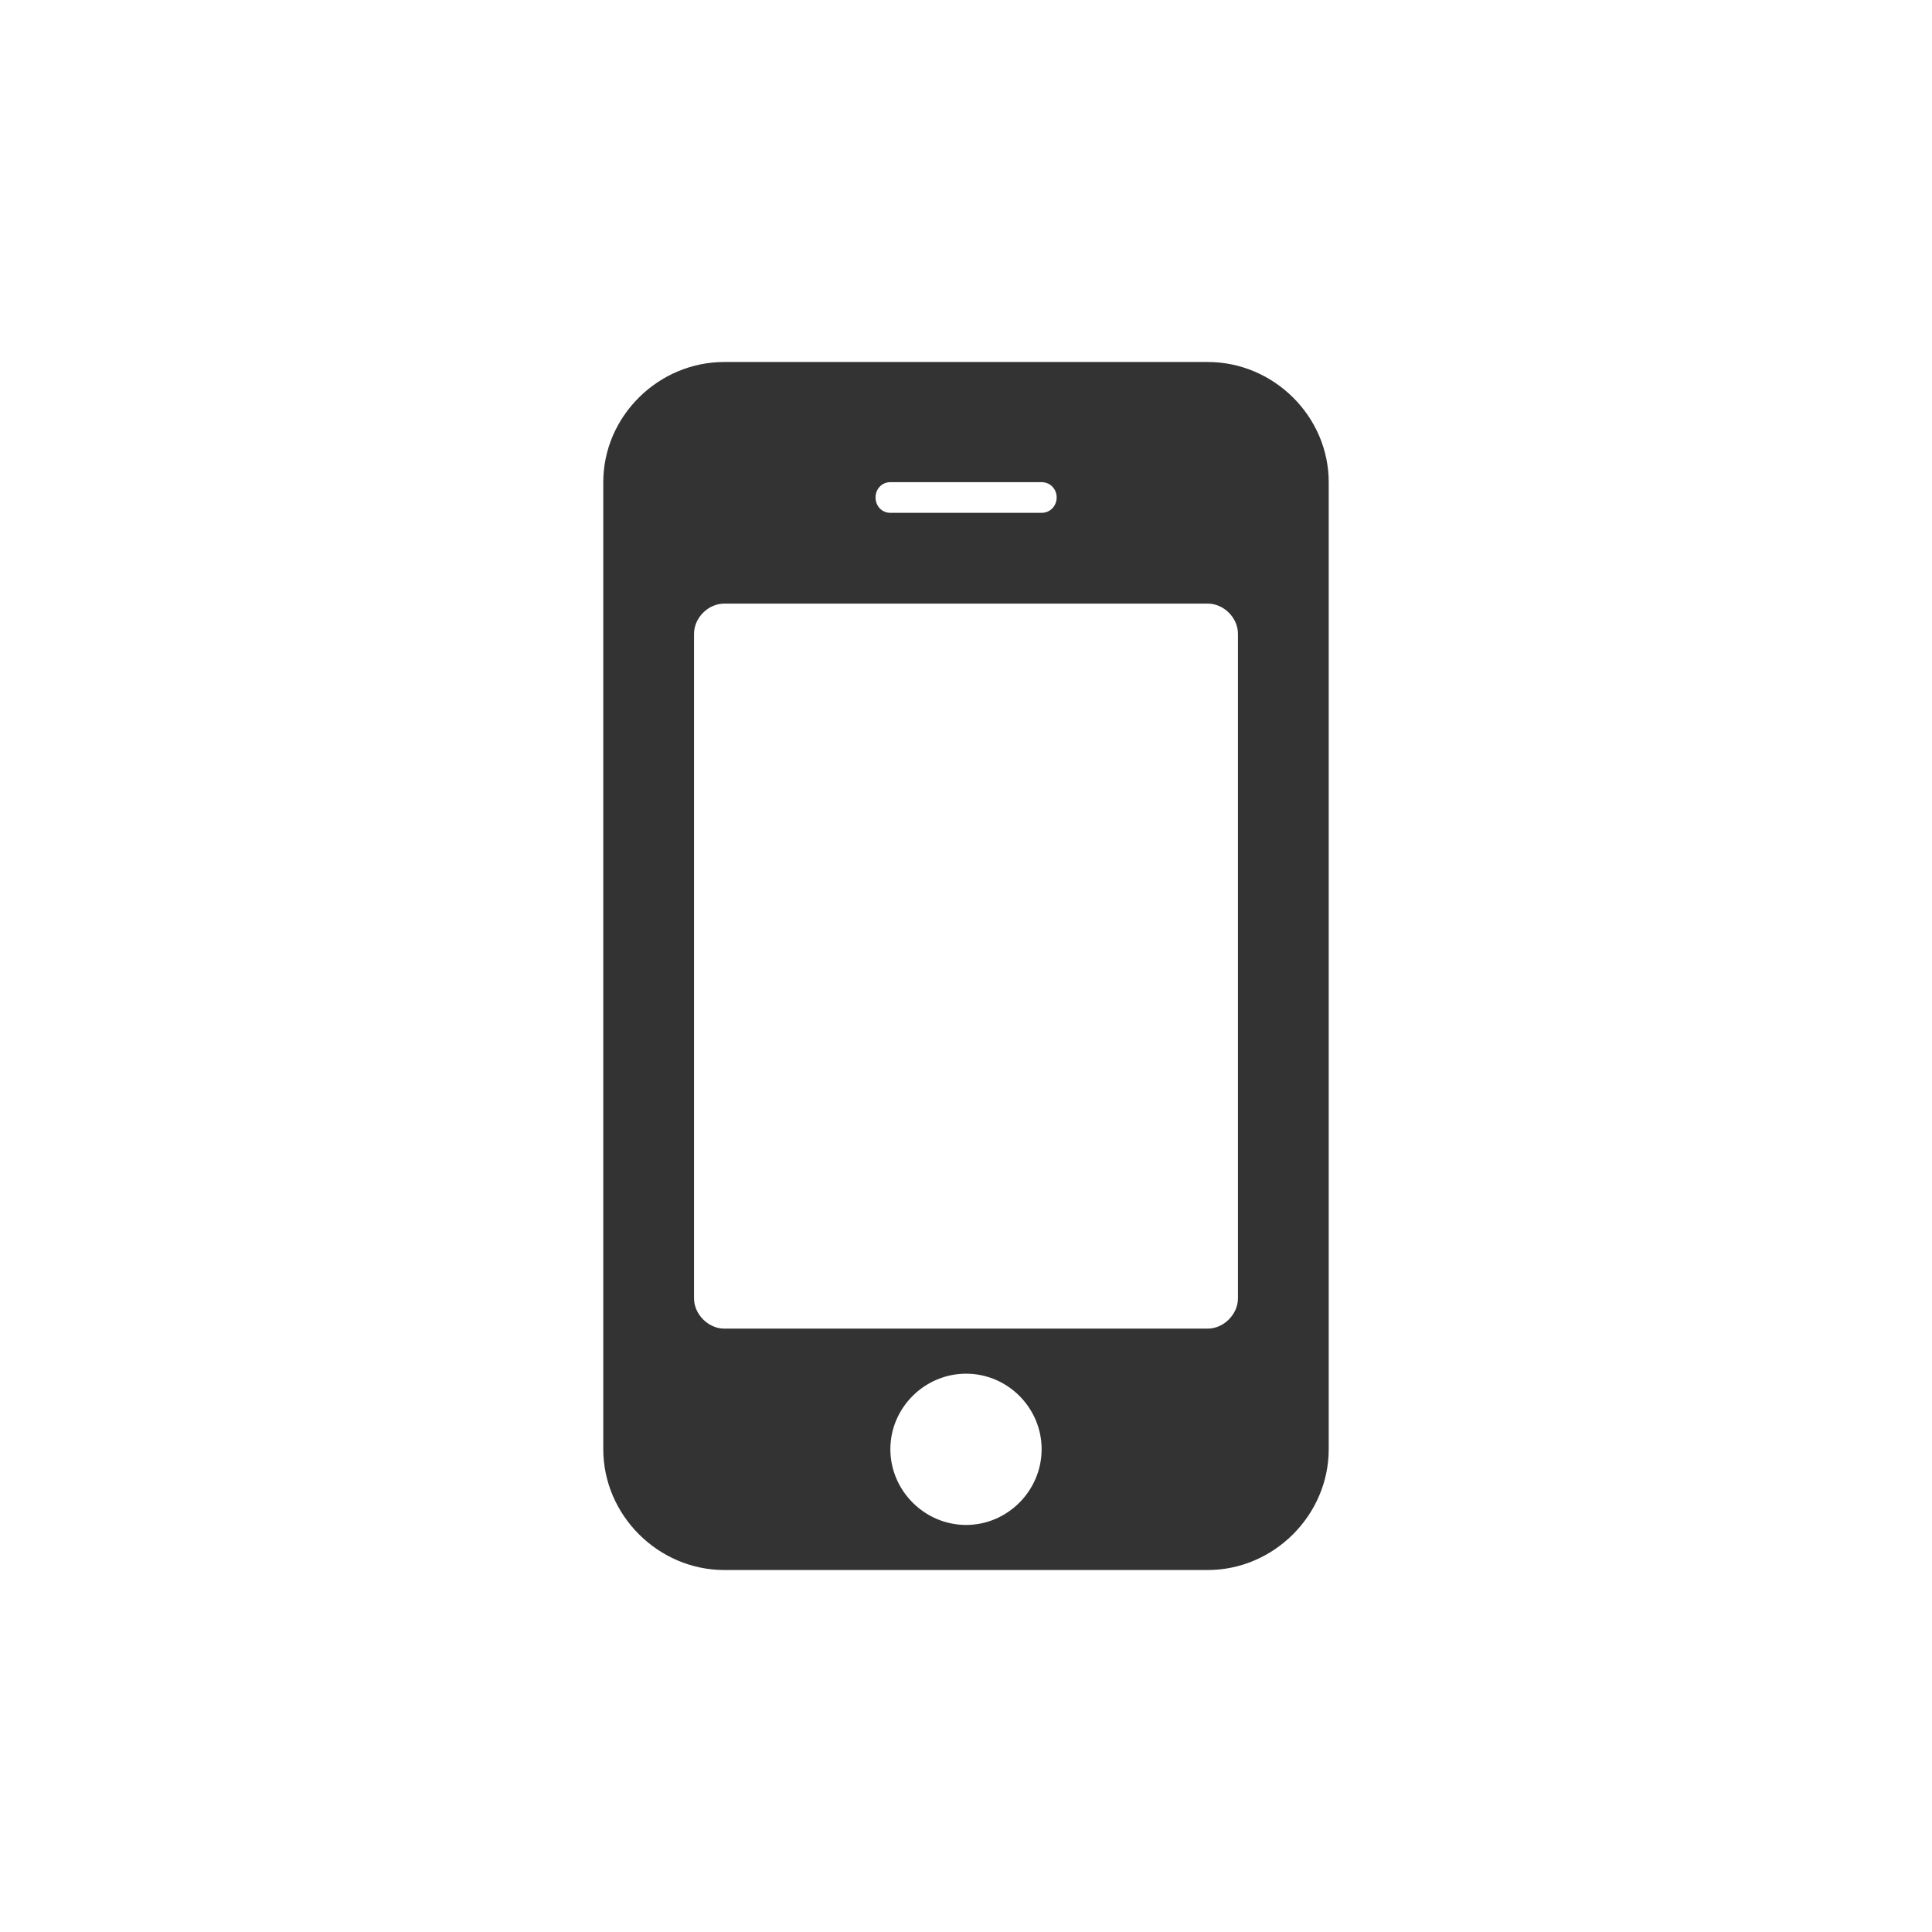 <?xml version="1.0" encoding="UTF-8"?>
<!DOCTYPE svg PUBLIC "-//W3C//DTD SVG 1.1//EN" "http://www.w3.org/Graphics/SVG/1.1/DTD/svg11.dtd">
<!-- Creator: CorelDRAW X6 -->
<svg xmlns="http://www.w3.org/2000/svg" xml:space="preserve" width="287px" height="287px" version="1.1" shape-rendering="geometricPrecision" text-rendering="geometricPrecision" image-rendering="optimizeQuality" fill-rule="evenodd" clip-rule="evenodd"
viewBox="0 0 271845 271843"
 xmlns:xlink="http://www.w3.org/1999/xlink">
 <rect x="0" y="0" width="271845" height="271843" fill="#333333" stroke="none"/>
 <g id="Layer_x0020_1">
  <path fill="white" fill-rule="nonzero" d="M148678 69986c0,1220 -923,2172 -2114,2172l-21284 0c-1190,0 -2084,-952 -2084,-2172 0,-1191 893,-2144 2084,-2144l21284 0c1191,0 2114,952 2114,2144z"/>
  <path fill="white" d="M0 0l271845 0 0 271843 -271845 0 0 -271843zm186959 67842c0,-9257 -7739,-16908 -17027,-16908l-68020 0c-9288,0 -17027,7650 -17027,16908l0 136071c0,9287 7739,16998 17027,16998l68020 0c9288,0 17027,-7711 17027,-16998l0 -136071zm-12770 114845c0,2233 -1995,4257 -4257,4257l-68020 0c-2262,0 -4257,-2024 -4257,-4257l0 -93502c0,-2262 1995,-4256 4257,-4256l68020 0c2262,0 4257,1994 4257,4256l0 93502zm-27625 21225c0,5834 -4792,10657 -10627,10657 -5834,0 -10657,-4823 -10657,-10657 0,-5835 4823,-10627 10657,-10627 5835,0 10627,4792 10627,10627z"/>
 </g>
</svg>

